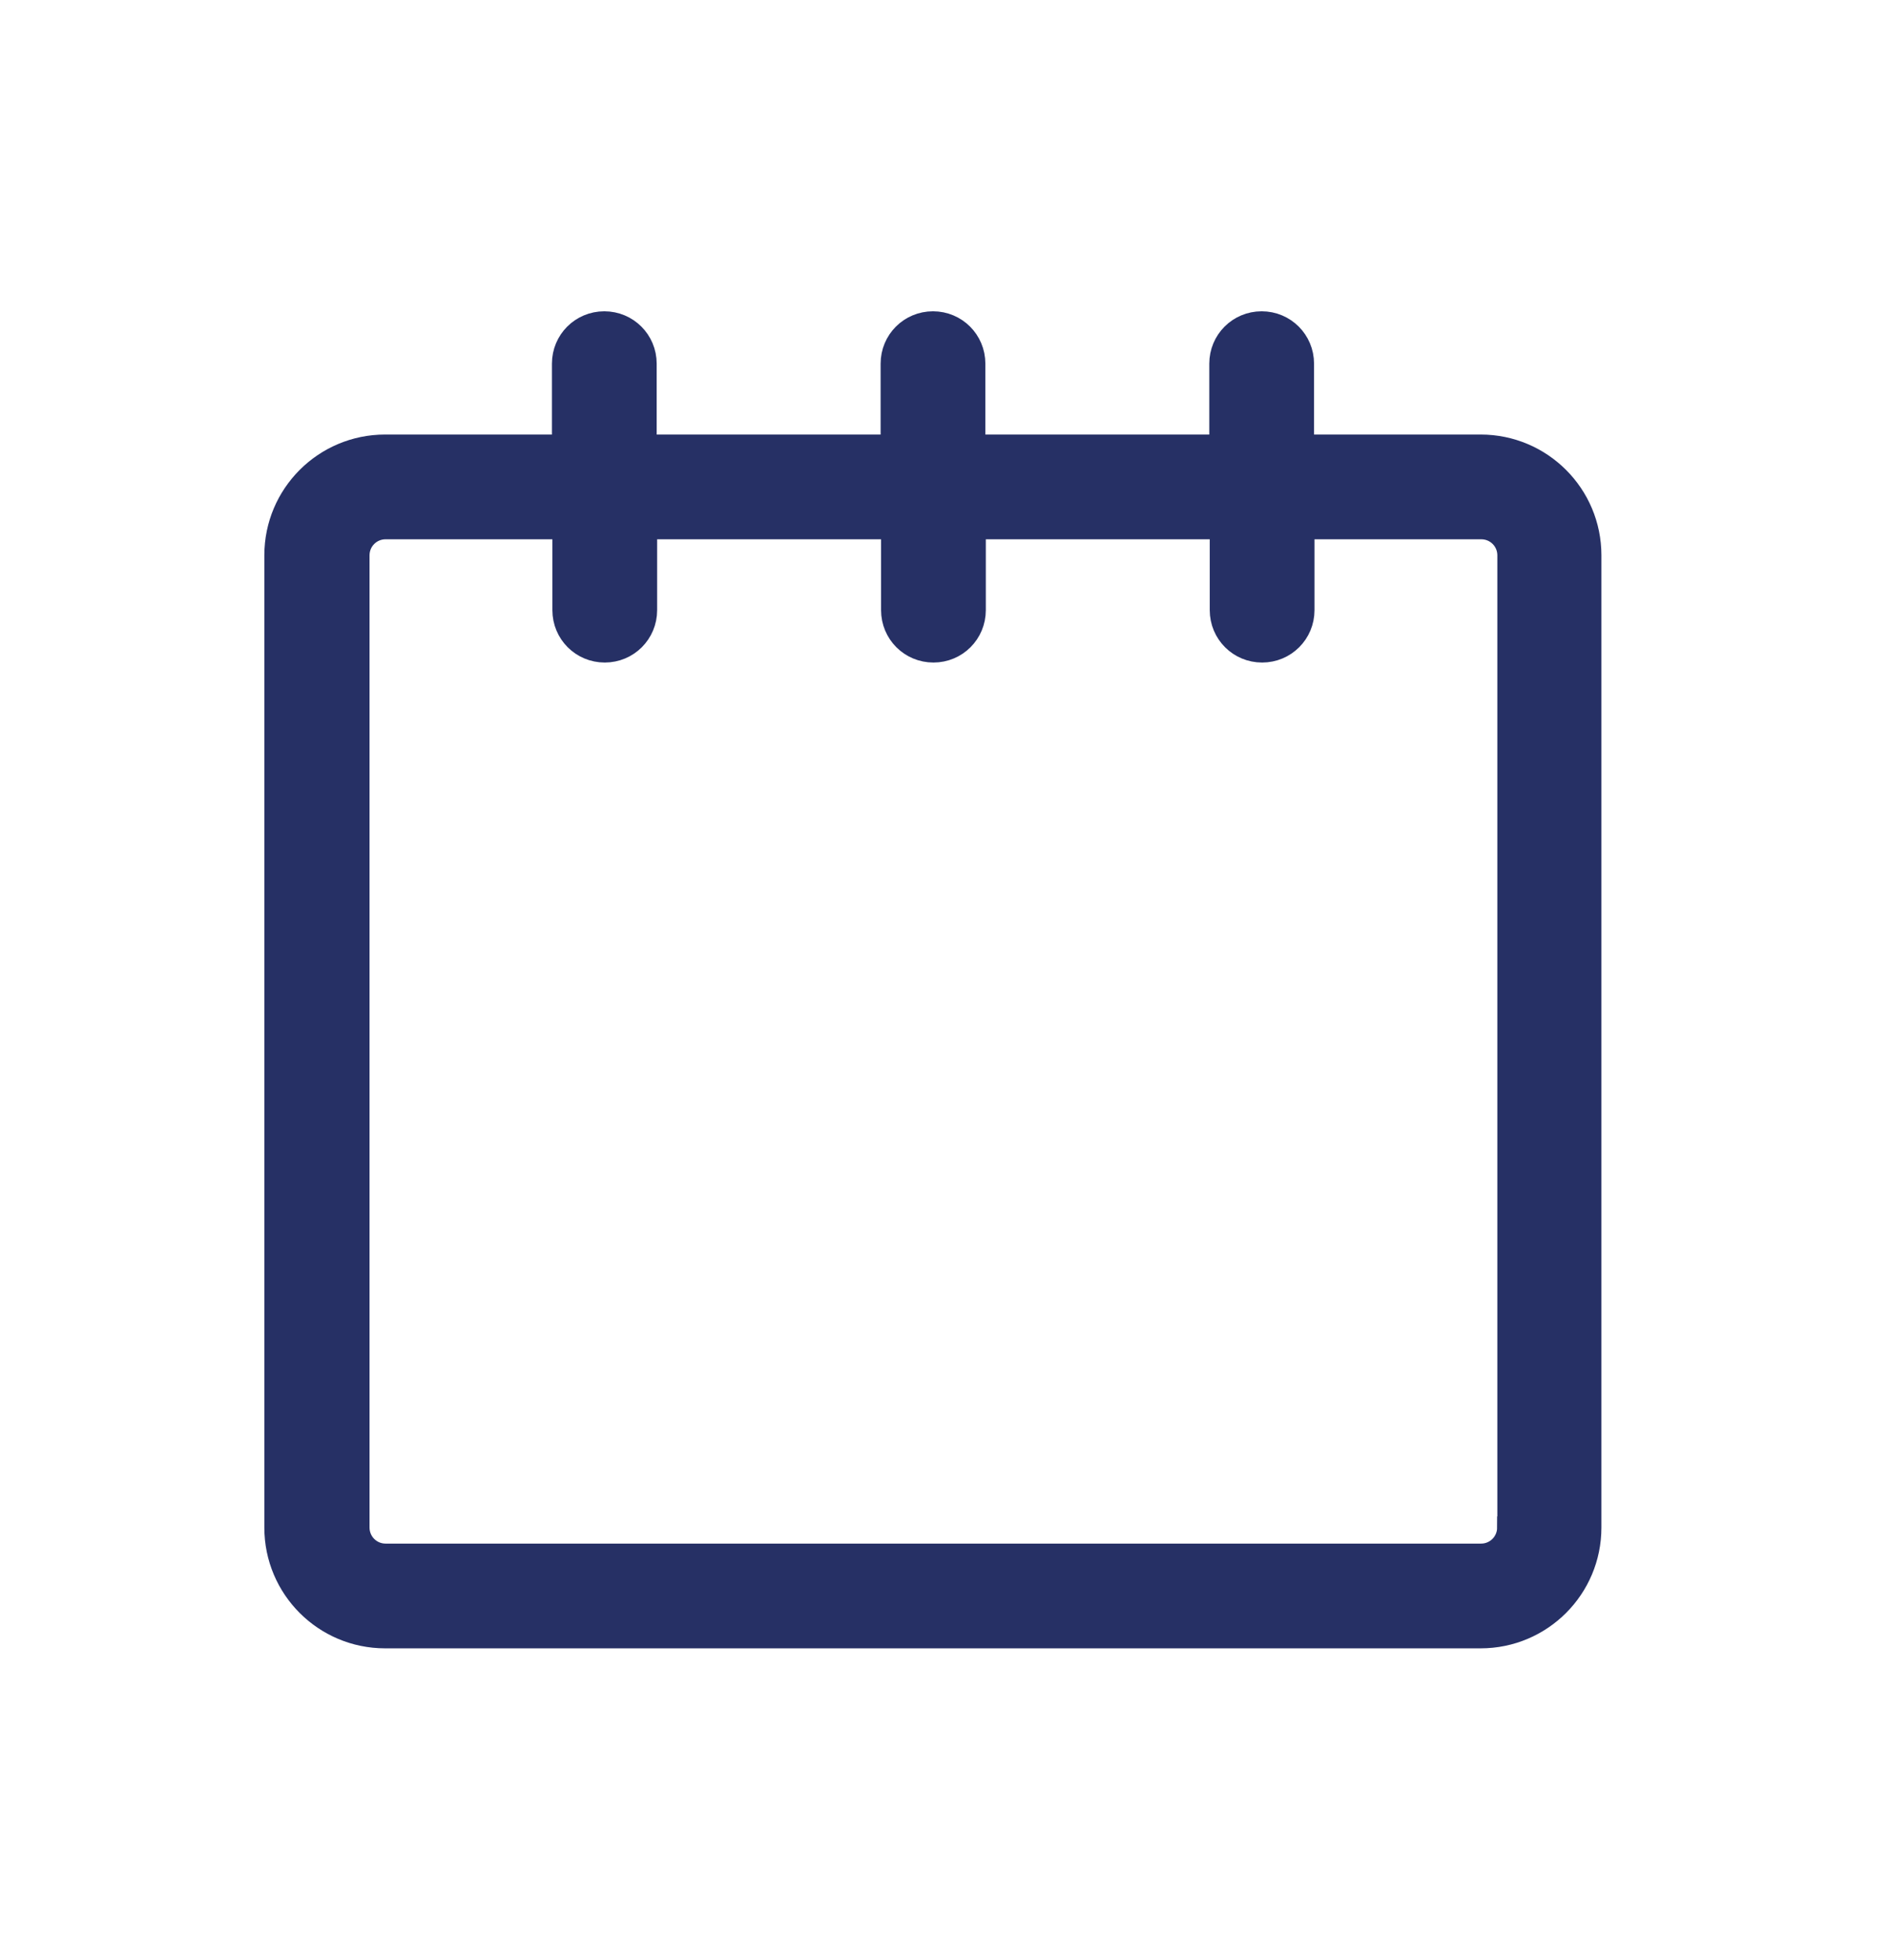 <svg xmlns="http://www.w3.org/2000/svg" id="Camada_1" viewBox="0 0 83.68 86.81"><defs><style>      .cls-1 {        fill: #263065;        stroke: #263065;        stroke-miterlimit: 10;      }    </style></defs><path class="cls-1" d="M65.6,19.75h-7.89v-3.64c0-1.01-.81-1.82-1.82-1.82s-1.82.81-1.82,1.82v3.64h-10.92v-3.64c0-1.01-.81-1.82-1.82-1.82s-1.82.81-1.82,1.82v3.64h-10.92v-3.64c0-1.01-.81-1.82-1.82-1.82s-1.82.81-1.82,1.82v3.64h-7.89c-2.68,0-4.85,2.17-4.85,4.85v43.07c0,2.68,2.17,4.85,4.85,4.85h48.53c2.68,0,4.85-2.17,4.85-4.85V24.6c0-2.68-2.17-4.85-4.85-4.85ZM66.82,67.67c0,.67-.54,1.21-1.21,1.21H17.08c-.67,0-1.21-.54-1.21-1.21V24.6c0-.67.54-1.21,1.21-1.21h7.89v3.64c0,1.01.81,1.82,1.82,1.82s1.82-.81,1.82-1.82v-3.64h10.92v3.64c0,1.01.81,1.82,1.82,1.82s1.82-.81,1.82-1.82v-3.64h10.92v3.64c0,1.01.81,1.82,1.82,1.82s1.82-.81,1.82-1.82v-3.64h7.89c.67,0,1.21.54,1.21,1.21v43.07Z"></path></svg>